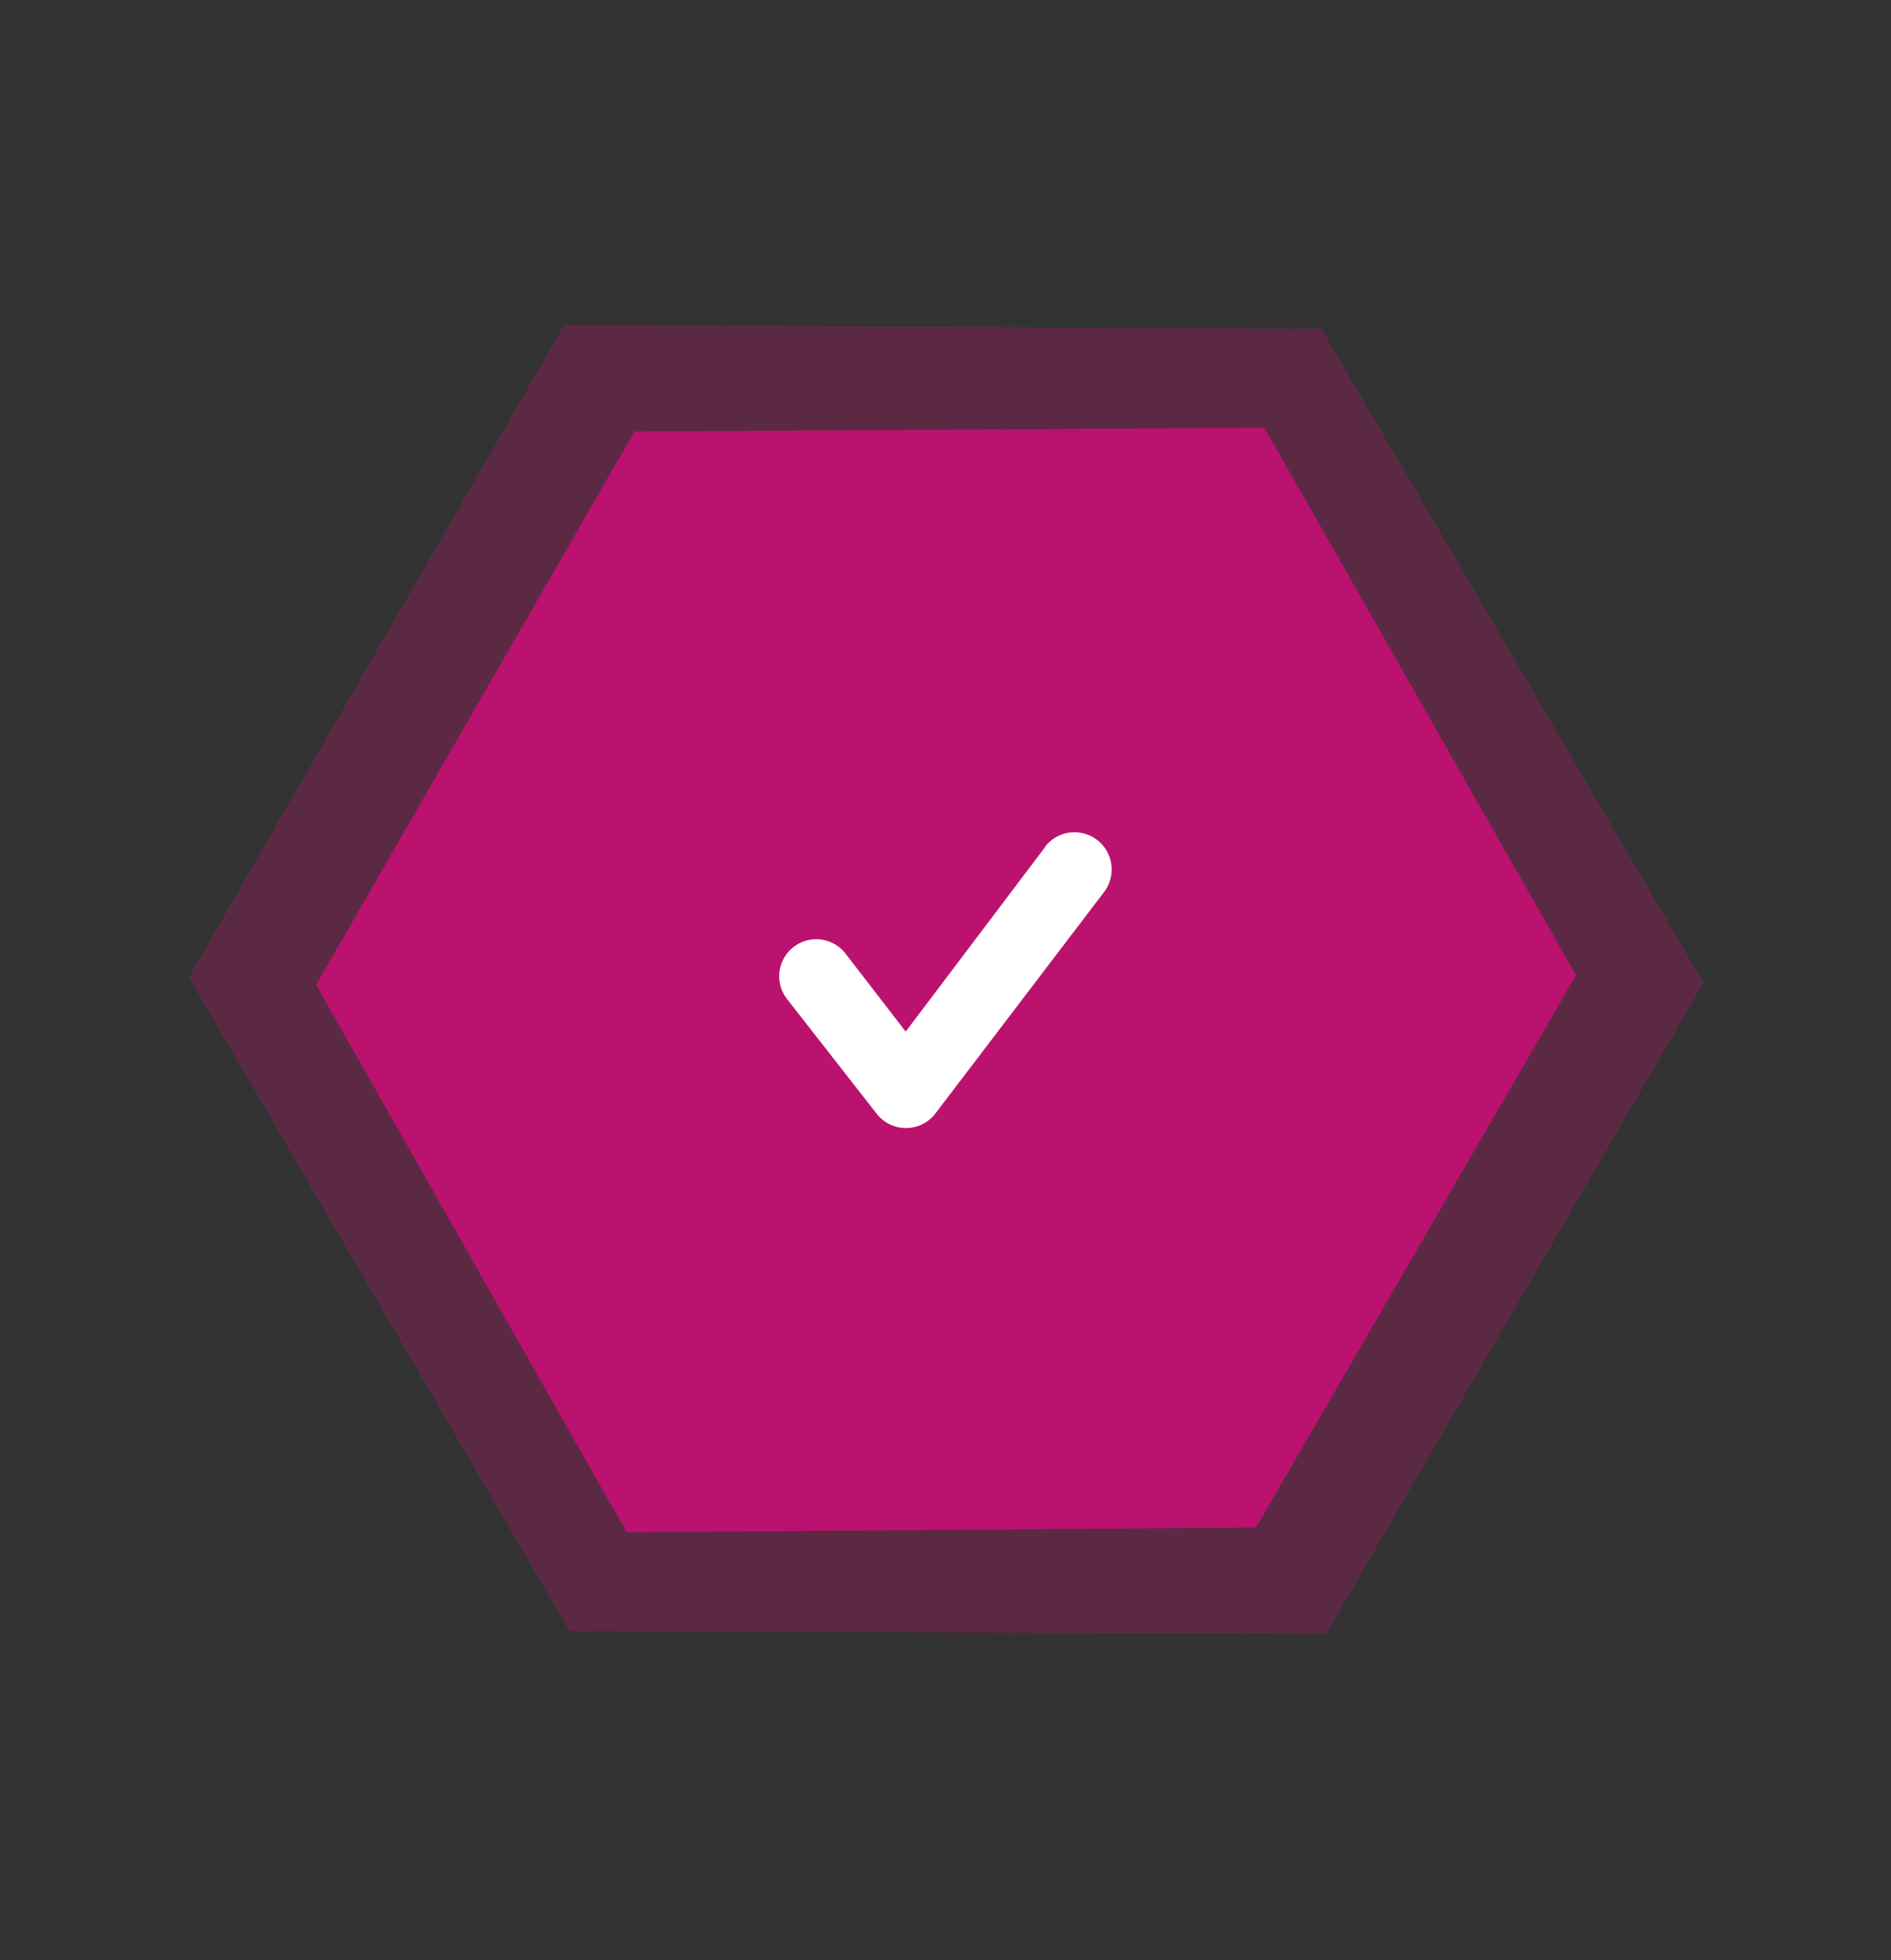 <svg xmlns="http://www.w3.org/2000/svg" width="82.819" height="85.835" viewBox="0 0 82.819 85.835"><rect x="0" y="0" width="82.819" height="85.835" fill="#333333" stroke="none"/><g transform="translate(-318 -1870)"><path d="M5901.805,0l28.807,16.431-.05,32.961-28.756,16.459Zm-28.756,49.392L5873,16.431,5901.805,0V65.851Z" transform="translate(-4735.241 -1066.5) rotate(30)" fill="#bb126f" opacity="0.3"/><path d="M5896.806,0l23.807,13.936-.042,27.955-23.765,13.96Zm-23.765,41.891L5873,13.936,5896.806,0V55.851Z" transform="translate(-4733.411 -1059.67) rotate(30)" fill="#bb126f"/><path d="M19.159,8.635l-6.12,8.1L10.4,13.315a1.621,1.621,0,0,0-2.558,1.992l3.935,5.036a1.624,1.624,0,0,0,2.558-.016l7.4-9.715a1.629,1.629,0,0,0-2.591-1.975Z" transform="translate(344.627 1898.442)" fill="#fff"/></g></svg>